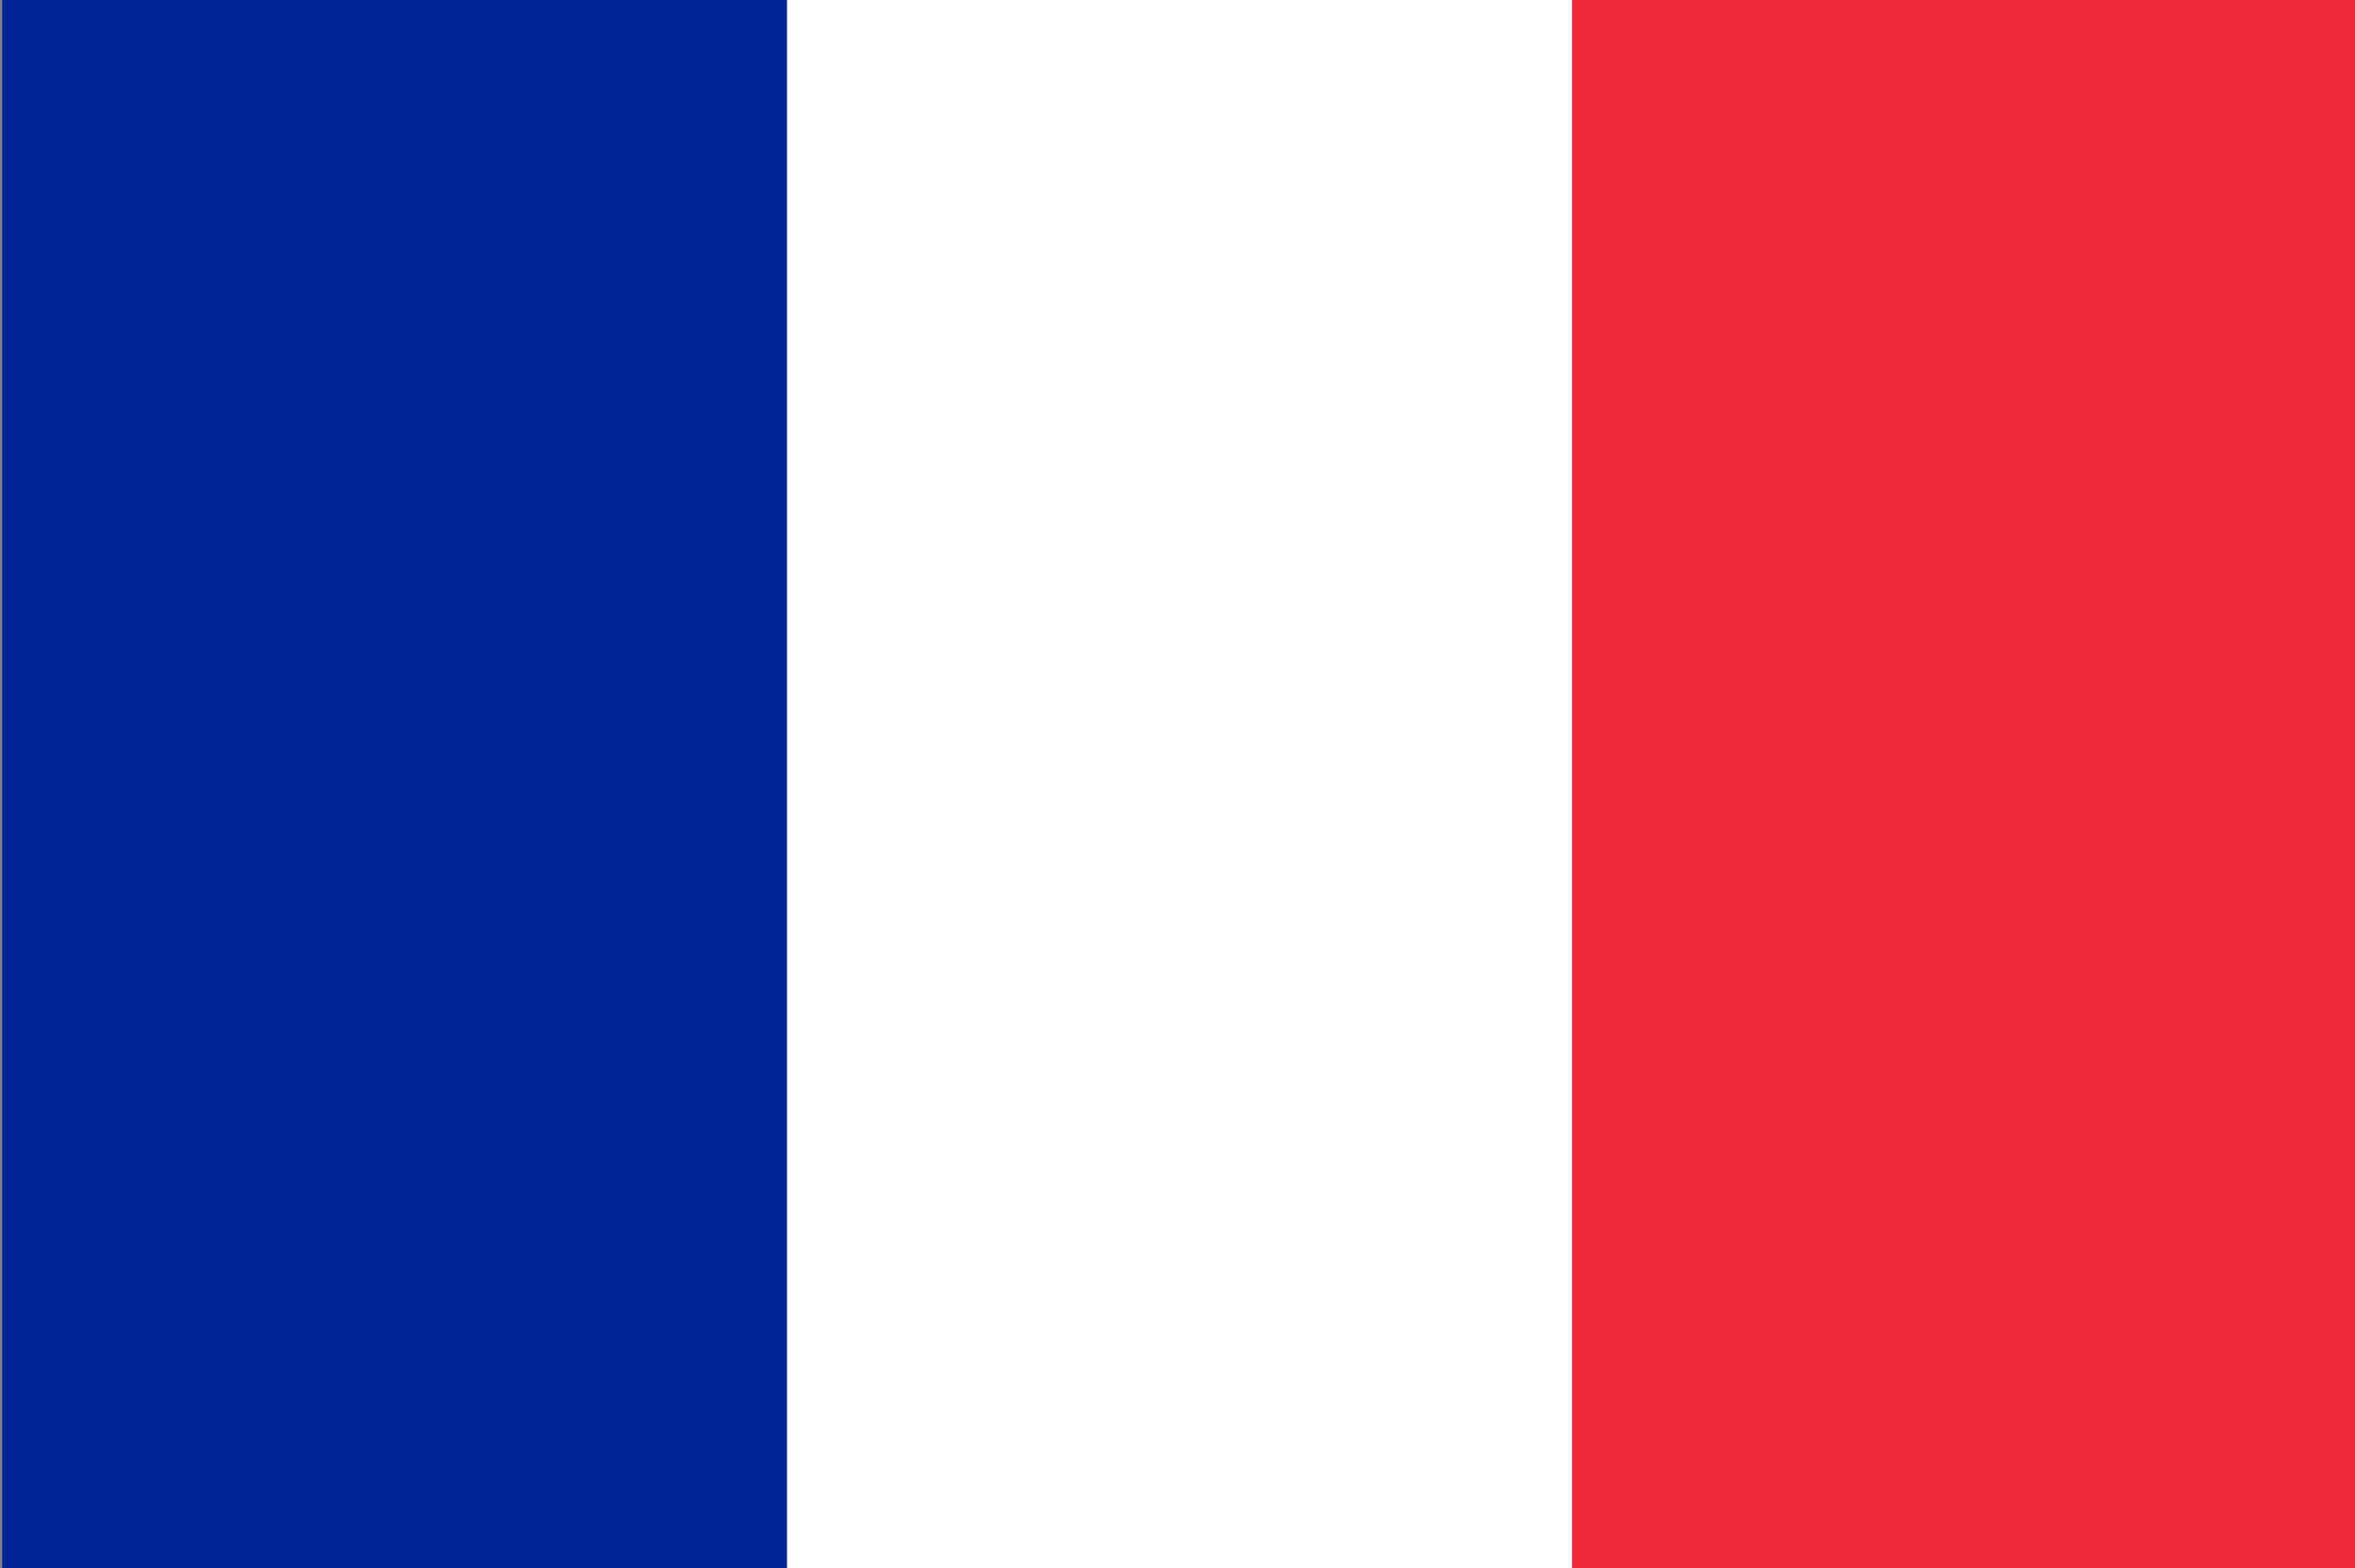 <?xml version="1.0" encoding="UTF-8" standalone="no"?>
<!-- Created with Inkscape (http://www.inkscape.org/) -->

<svg
   xmlns:dc="http://purl.org/dc/elements/1.1/"
   xmlns:cc="http://creativecommons.org/ns#"
   xmlns:rdf="http://www.w3.org/1999/02/22-rdf-syntax-ns#"
   xmlns:svg="http://www.w3.org/2000/svg"
   xmlns="http://www.w3.org/2000/svg"
   xmlns:inkscape="http://www.inkscape.org/namespaces/inkscape"
   version="1.1"
   width="625"
   height="416.373"
   id="svg2"
   xml:space="preserve"><rect width="100%" height="100%" fill="#808080" stroke="none"/><defs
     id="defs6" /><g
     transform="matrix(1.25,0,0,-1.25,0,416.373)"
     id="g10"><path
       d="M 0.431,0 500,0 l 0,333.097 -499.569,0 L 0.431,0 z"
       inkscape:connector-curvature="0"
       id="path12"
       style="fill:#ed2939;fill-opacity:1;fill-rule:nonzero;stroke:none" /><path
       d="m 0.431,0 333.333,0 0,333.097 -333.333,0 L 0.431,0 z"
       inkscape:connector-curvature="0"
       id="path14"
       style="fill:#ffffff;fill-opacity:1;fill-rule:nonzero;stroke:none" /><path
       d="m 0.431,0 166.666,0 0,333.097 -166.666,0 L 0.431,0 z"
       inkscape:connector-curvature="0"
       id="path16"
       style="fill:#002395;fill-opacity:1;fill-rule:nonzero;stroke:none" /></g></svg>